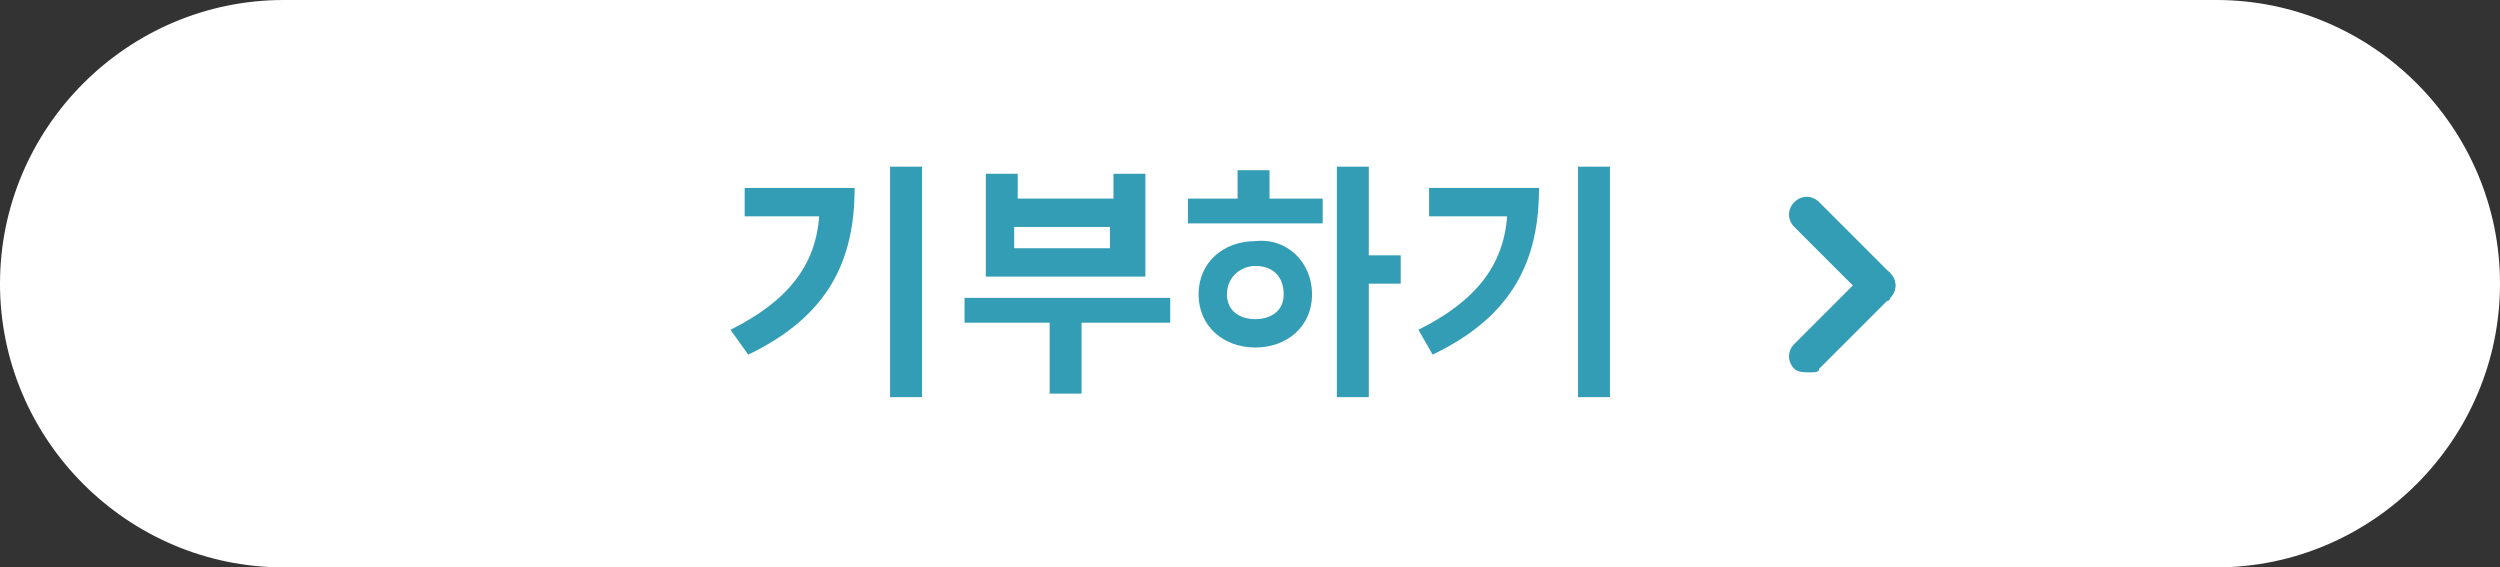 <?xml version="1.0" encoding="utf-8"?>
<!-- Generator: Adobe Illustrator 23.0.4, SVG Export Plug-In . SVG Version: 6.00 Build 0)  -->
<svg version="1.1" id="레이어_1" xmlns="http://www.w3.org/2000/svg" xmlns:xlink="http://www.w3.org/1999/xlink" x="0px"
	 y="0px" viewBox="0 0 70.5 16" style="enable-background:new 0 0 70.5 16;" xml:space="preserve">
<rect x="0" y="0" width="70.5" height="16" fill="#333333" stroke="none"/>
<style type="text/css">
	.st0{fill:#FFFFFF;}
	.st1{fill:#339DB5;}
</style>
<g>
	<g>
		<path class="st0" d="M62.5,15.8H8c-4.3,0-7.8-3.5-7.8-7.8v0c0-4.3,3.5-7.8,7.8-7.8l54.5,0c4.3,0,7.8,3.5,7.8,7.8v0
			C70.2,12.3,66.8,15.8,62.5,15.8z"/>
		<path class="st0" d="M62.5,16H8c-4.4,0-8-3.6-8-8s3.6-8,8-8h54.5c4.4,0,8,3.6,8,8S66.9,16,62.5,16z M8,0.5C3.9,0.5,0.5,3.9,0.5,8
			s3.4,7.5,7.5,7.5h54.5c4.1,0,7.5-3.4,7.5-7.5s-3.4-7.5-7.5-7.5H8z"/>
	</g>
	<g>
		<g>
			<path class="st1" d="M24.1,5.3c0,2-0.7,3.6-3,4.7l-0.5-0.7c1.6-0.8,2.4-1.8,2.5-3.2H21V5.3H24.1z M26,4.7v6.5h-0.9V4.7H26z"/>
			<path class="st1" d="M33,9.1h-2.5v2h-0.9v-2h-2.4V8.4H33V9.1z M32.3,7.8h-4.5V4.9h0.9v0.7h2.7V4.9h0.9V7.8z M31.3,6.4h-2.7V7h2.7
				V6.4z"/>
			<path class="st1" d="M35.9,5.6h1.4v0.7h-3.8V5.6h1.4V4.8h0.9V5.6z M37,8.3c0,0.9-0.7,1.5-1.6,1.5c-0.9,0-1.6-0.6-1.6-1.5
				c0-0.9,0.7-1.5,1.6-1.5C36.3,6.7,37,7.4,37,8.3z M36.2,8.3c0-0.5-0.3-0.8-0.8-0.8c-0.4,0-0.8,0.3-0.8,0.8S35,9,35.4,9
				C35.8,9,36.2,8.8,36.2,8.3z M39.5,8h-0.9v3.2h-0.9V4.7h0.9v2.5h0.9V8z"/>
			<path class="st1" d="M43.4,5.3c0,2-0.7,3.6-3,4.7L40,9.3c1.6-0.8,2.4-1.8,2.5-3.2h-2.2V5.3H43.4z M45.4,4.7v6.5h-0.9V4.7H45.4z"
				/>
		</g>
	</g>
	<g>
		<path class="st1" d="M53,8.5c-0.1,0-0.3,0-0.4-0.1l-2-2c-0.2-0.2-0.2-0.5,0-0.7s0.5-0.2,0.7,0l2,2c0.2,0.2,0.2,0.5,0,0.7
			C53.3,8.5,53.2,8.5,53,8.5z"/>
		<path class="st1" d="M51,10.5c-0.1,0-0.3,0-0.4-0.1c-0.2-0.2-0.2-0.5,0-0.7l2-2c0.2-0.2,0.5-0.2,0.7,0s0.2,0.5,0,0.7l-2,2
			C51.3,10.5,51.2,10.5,51,10.5z"/>
	</g>
</g>
</svg>
